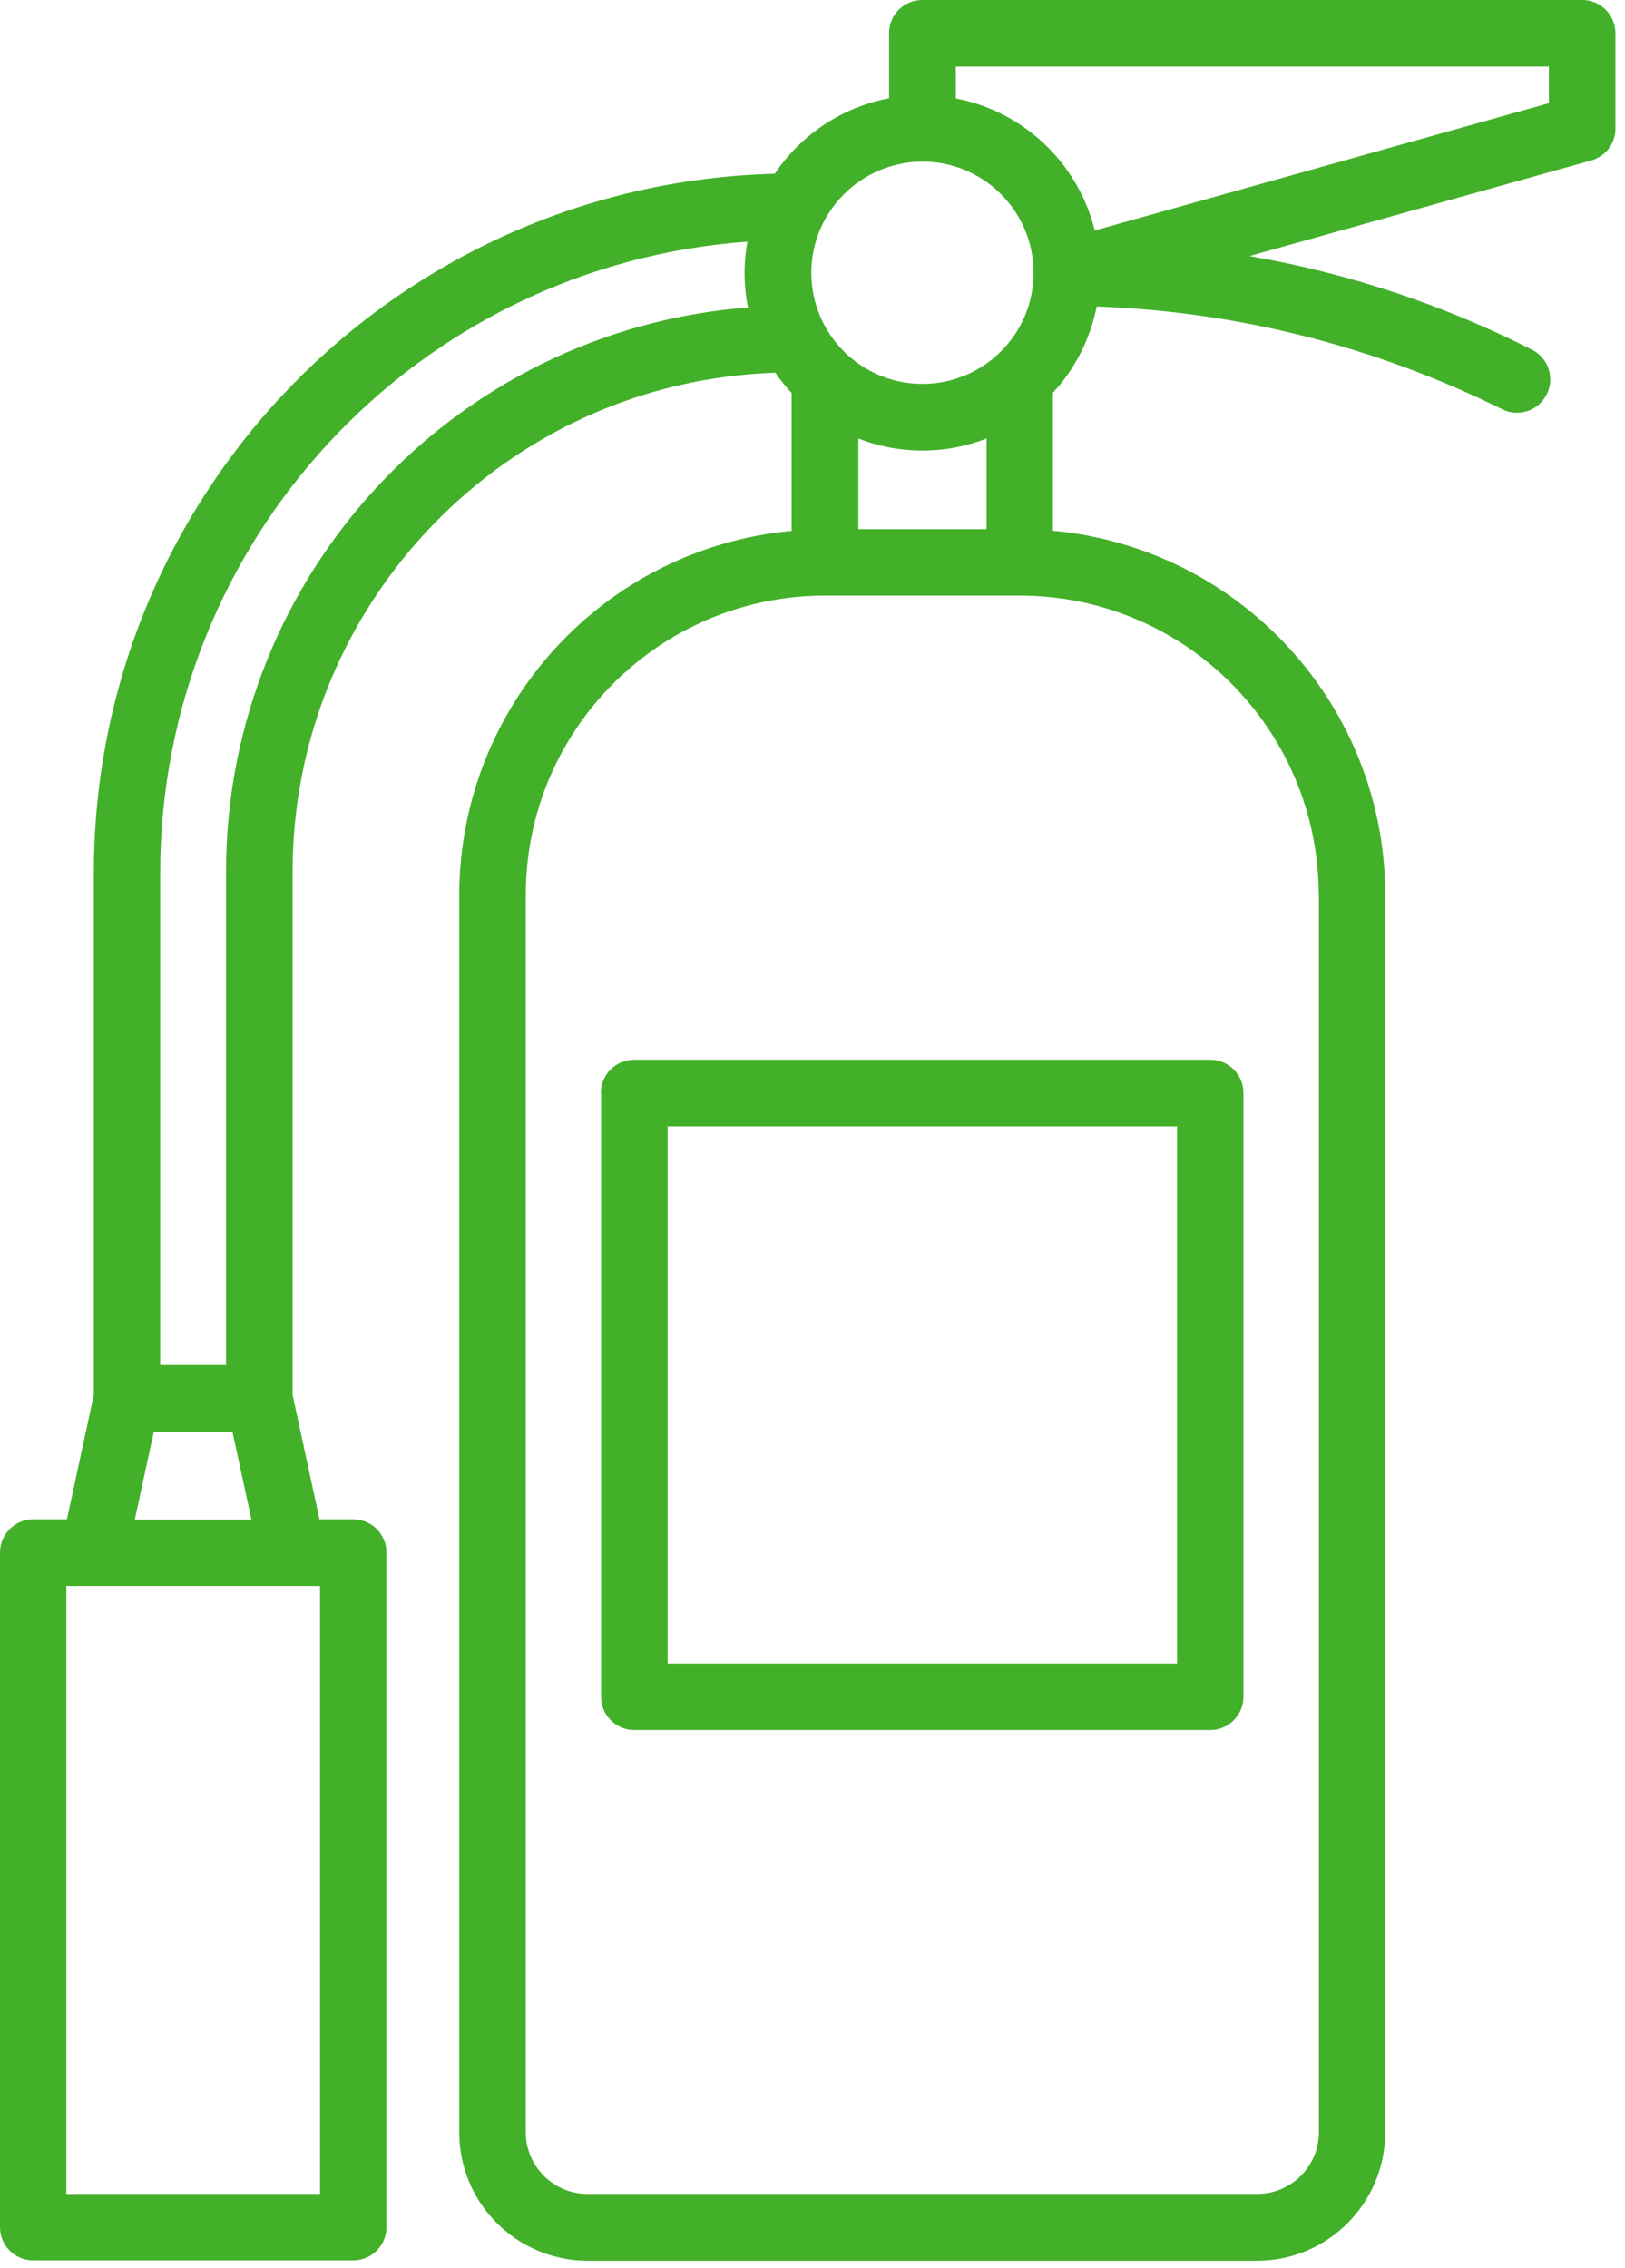 <svg width="81" height="113" viewBox="0 0 81 113" fill="none" xmlns="http://www.w3.org/2000/svg">
<path d="M78.851 0H45.971C45.054 0 44.317 0.737 44.317 1.654V4.896C41.992 5.34 39.941 6.691 38.618 8.657C19.753 9.158 4.697 24.583 4.678 43.457V69.504L3.336 75.704H1.654C0.737 75.704 0 76.451 0 77.358V110.976C0 111.893 0.747 112.63 1.654 112.63H17.608C18.524 112.63 19.262 111.893 19.262 110.976V77.358C19.262 76.441 18.524 75.704 17.608 75.704H15.925L14.583 69.504V43.419C14.602 30.008 25.244 19.016 38.646 18.572C38.892 18.931 39.166 19.262 39.459 19.583V26.454C30.083 27.323 22.91 35.177 22.891 44.6V106.25C22.891 109.785 25.755 112.639 29.289 112.649H62.652C66.187 112.649 69.041 109.785 69.05 106.25V44.591C69.041 35.177 61.858 27.314 52.483 26.445V19.573C53.598 18.373 54.344 16.88 54.666 15.273C61.66 15.519 68.521 17.258 74.806 20.358C75.61 20.802 76.621 20.519 77.065 19.715C77.509 18.912 77.226 17.901 76.422 17.456C71.971 15.188 67.207 13.61 62.283 12.759L79.314 7.996C80.033 7.797 80.524 7.145 80.524 6.398V1.663C80.524 0.747 79.787 0 78.87 0H78.851ZM45.98 8.052C49.042 8.052 51.519 10.538 51.519 13.591C51.519 16.653 49.033 19.129 45.98 19.129C42.918 19.129 40.442 16.653 40.442 13.591C40.442 10.538 42.927 8.062 45.98 8.052ZM42.786 26.369V21.851C44.837 22.654 47.114 22.654 49.175 21.851V26.369H42.786ZM15.954 109.322H3.308V79.022H15.954V109.322ZM6.72 75.714L7.665 71.347H11.587L12.532 75.714H6.72ZM11.266 43.419V68.02H7.986V43.457C8.005 26.936 20.774 13.232 37.257 12.041C37.058 13.128 37.068 14.243 37.285 15.32C22.607 16.464 11.285 28.703 11.266 43.419ZM65.743 44.591V106.241C65.743 107.942 64.363 109.322 62.661 109.322H29.289C27.588 109.322 26.208 107.942 26.208 106.241V44.591C26.208 36.359 32.89 29.686 41.122 29.677H50.819C59.051 29.677 65.724 36.349 65.733 44.591H65.743ZM77.207 5.141L54.571 11.483C53.739 8.128 51.036 5.557 47.644 4.905V3.317H77.207V5.141Z" fill="#43B02A"/>
<path d="M29.961 54.458V84.55C29.961 85.467 30.698 86.204 31.615 86.204H60.327C61.244 86.204 61.981 85.458 61.981 84.55V54.458C61.981 53.541 61.235 52.804 60.327 52.804H31.615C30.698 52.804 29.951 53.541 29.951 54.458H29.961ZM33.278 56.121H58.673V82.896H33.278V56.121Z" fill="#43B02A"/>
</svg>
